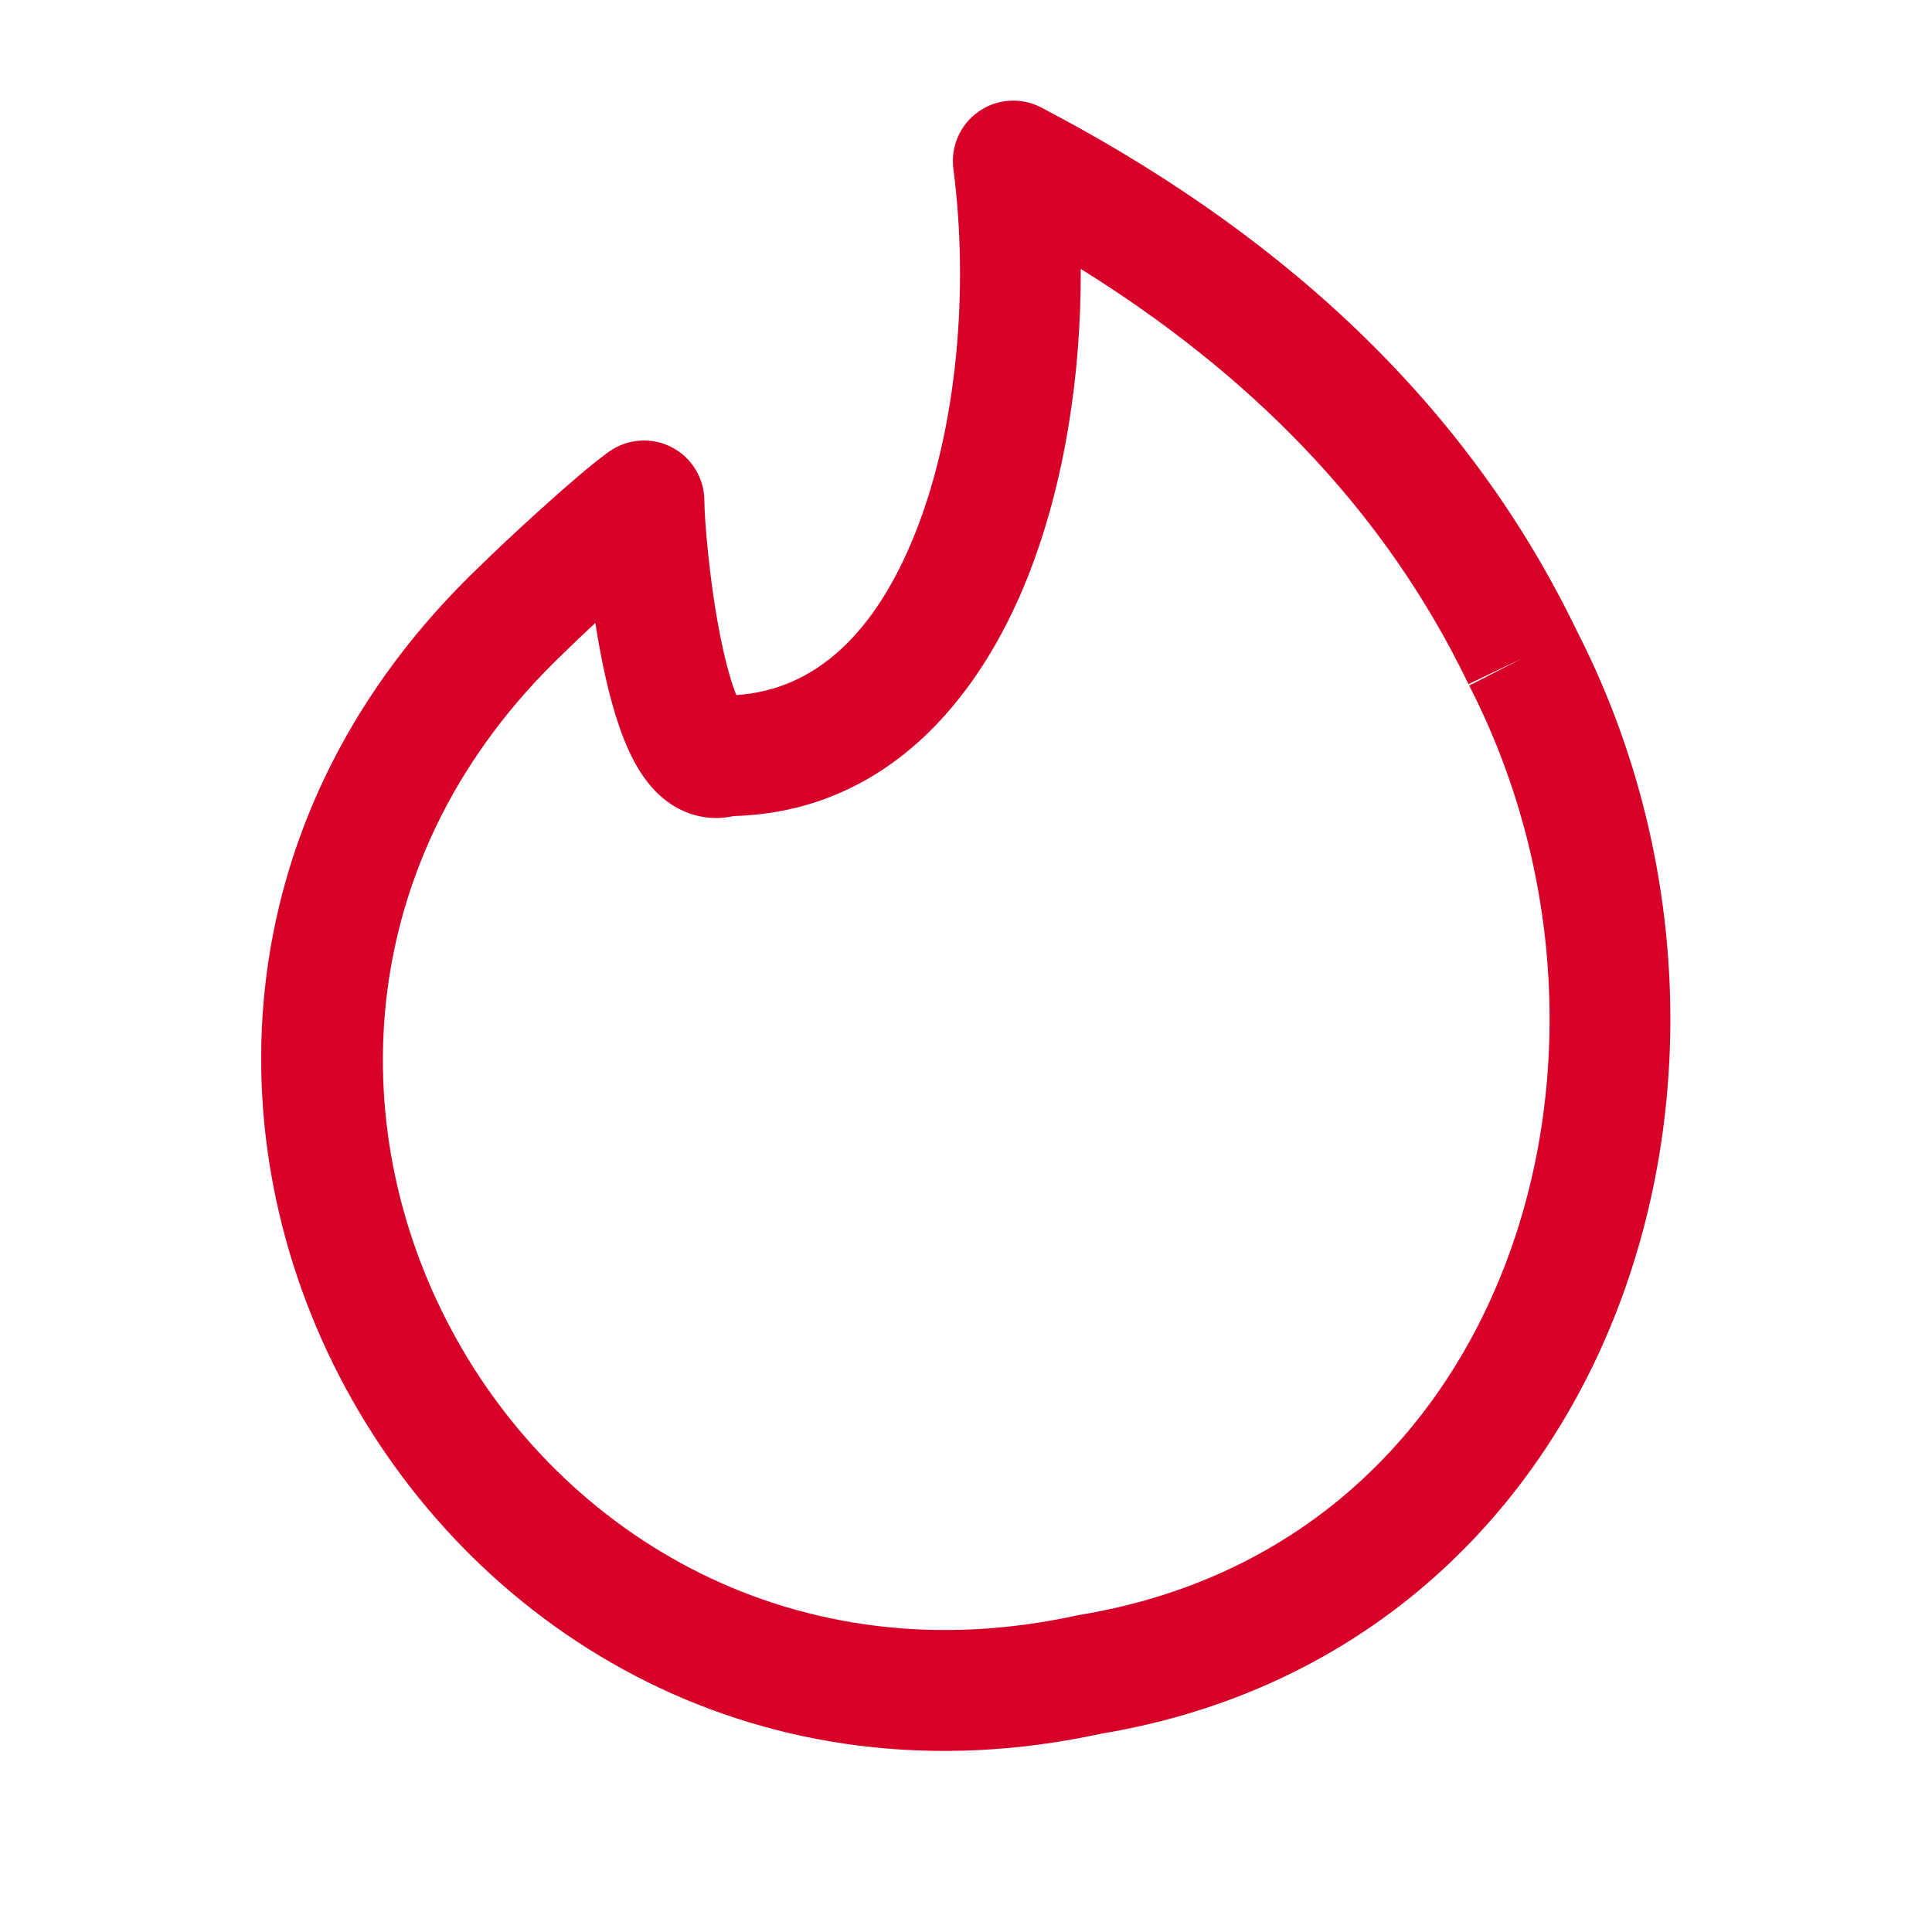 <?xml version="1.0" encoding="UTF-8"?> <svg xmlns="http://www.w3.org/2000/svg" width="176" height="176" viewBox="0 0 176 176" fill="none"> <path fill-rule="evenodd" clip-rule="evenodd" d="M89.156 10.157C90.838 8.983 93.034 8.842 94.852 9.792C115.35 20.504 133.142 35.648 143.657 57.495C153.72 77.124 154.732 100.097 147.35 119.249C139.923 138.517 123.931 153.99 100.315 157.936C38.644 171.317 -2.759 95.916 43.72 51.572C46.003 49.323 52.481 43.291 55.466 41.155C57.142 39.956 59.348 39.794 61.181 40.736C63.014 41.679 64.166 43.567 64.166 45.628C64.166 47.163 64.618 53.159 65.711 58.421C66.147 60.522 66.624 62.188 67.078 63.318C74.308 62.849 79.796 57.628 83.423 48.448C87.218 38.842 88.271 26.266 86.851 15.378C86.585 13.344 87.474 11.331 89.156 10.157ZM67.655 64.475C67.655 64.476 67.651 64.472 67.645 64.463C67.651 64.471 67.655 64.475 67.655 64.475ZM138.732 59.943L133.774 62.324C126.013 46.166 113.601 33.92 98.454 24.498C98.499 34.044 97.002 44.014 93.653 52.489C89.138 63.917 80.578 73.953 66.829 74.341C64.757 74.805 62.718 74.332 61.071 73.221C59.412 72.101 58.377 70.505 57.737 69.299C56.418 66.813 55.545 63.57 54.941 60.658C54.674 59.373 54.44 58.052 54.236 56.746C53.099 57.805 52.092 58.764 51.413 59.435L51.343 59.502C13.052 95.987 46.903 158.375 98.102 147.161C98.195 147.14 98.289 147.122 98.383 147.107C117.816 143.901 130.889 131.37 137.086 115.293C143.334 99.083 142.519 79.347 133.84 62.456L138.732 59.943Z" fill="#D60029"></path> </svg> 